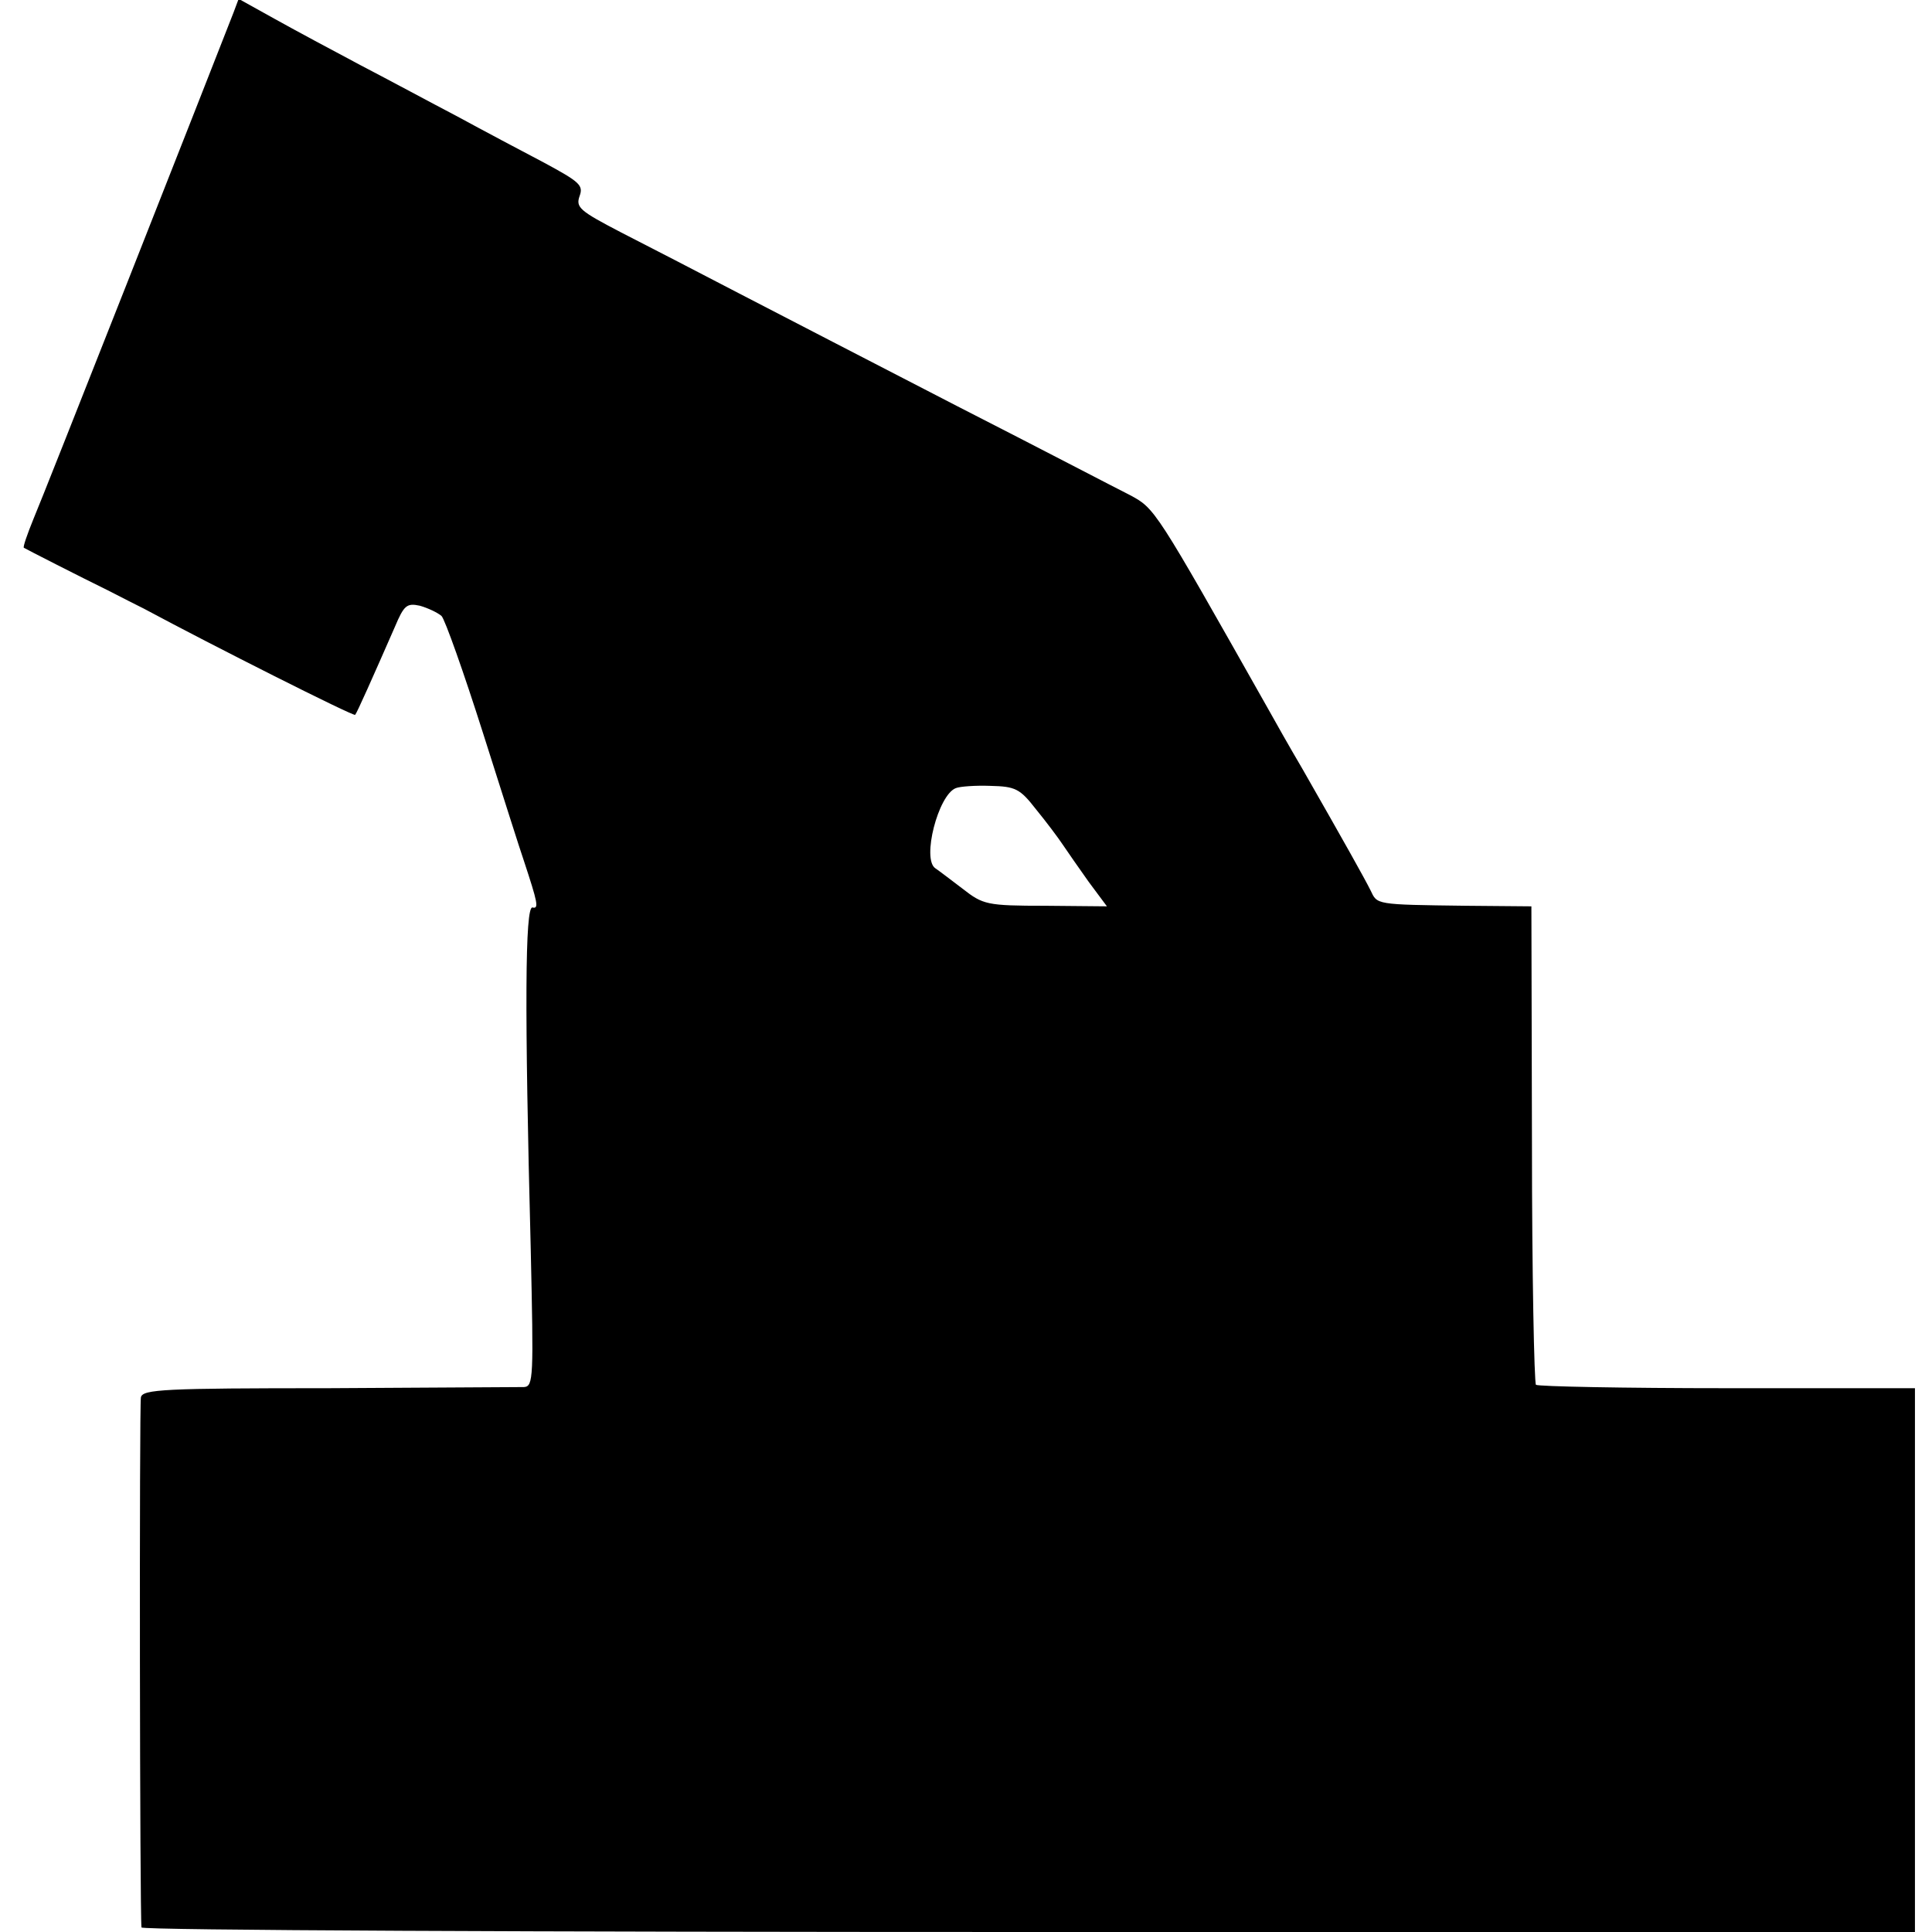 <?xml version="1.0" standalone="no"?>
<!DOCTYPE svg PUBLIC "-//W3C//DTD SVG 20010904//EN"
 "http://www.w3.org/TR/2001/REC-SVG-20010904/DTD/svg10.dtd">
<svg version="1.0" xmlns="http://www.w3.org/2000/svg"
 width="340pt" height="340pt" viewBox="0 0 340 340"
 preserveAspectRatio="xMidYMid meet">
<g transform="translate(0,340) scale(0.1,-0.1)"
fill="#000000" stroke="none">
<path d="M411 3378 c-44 -113 -336 -854 -352 -891 -11 -27 -19 -50 -17 -51 5
-3 99 -51 148 -75 25 -13 53 -27 63 -32 119 -64 369 -190 372 -187 3 3 31 66
70 155 16 38 21 42 44 37 14 -4 31 -12 38 -18 6 -6 39 -99 73 -206 34 -107 66
-208 72 -225 24 -73 27 -85 15 -82 -13 2 -14 -178 -3 -601 5 -226 5 -242 -12
-243 -9 0 -164 -1 -344 -2 -289 0 -327 -2 -330 -16 -3 -13 -2 -911 1 -933 1
-5 703 -8 1561 -8 l1560 0 0 478 0 479 -330 0 c-182 0 -333 3 -337 6 -3 4 -7
195 -7 424 l-1 418 -115 1 c-161 2 -156 2 -168 27 -11 22 -44 81 -120 214 -23
39 -50 87 -60 105 -200 354 -199 353 -244 377 -24 12 -160 83 -303 156 -143
74 -316 163 -385 199 -69 36 -162 84 -207 107 -73 38 -80 44 -73 64 7 19 0 25
-63 59 -40 21 -108 57 -152 81 -44 23 -120 64 -170 90 -49 26 -118 63 -152 82
l-63 35 -9 -24z m1412 -1402 c18 -22 39 -50 47 -62 8 -12 29 -42 46 -66 l32
-43 -108 1 c-104 0 -110 2 -146 30 -21 16 -42 32 -48 36 -24 16 5 129 36 141
7 3 35 5 61 4 44 -1 52 -5 80 -41z"/>
</g>
</svg>

